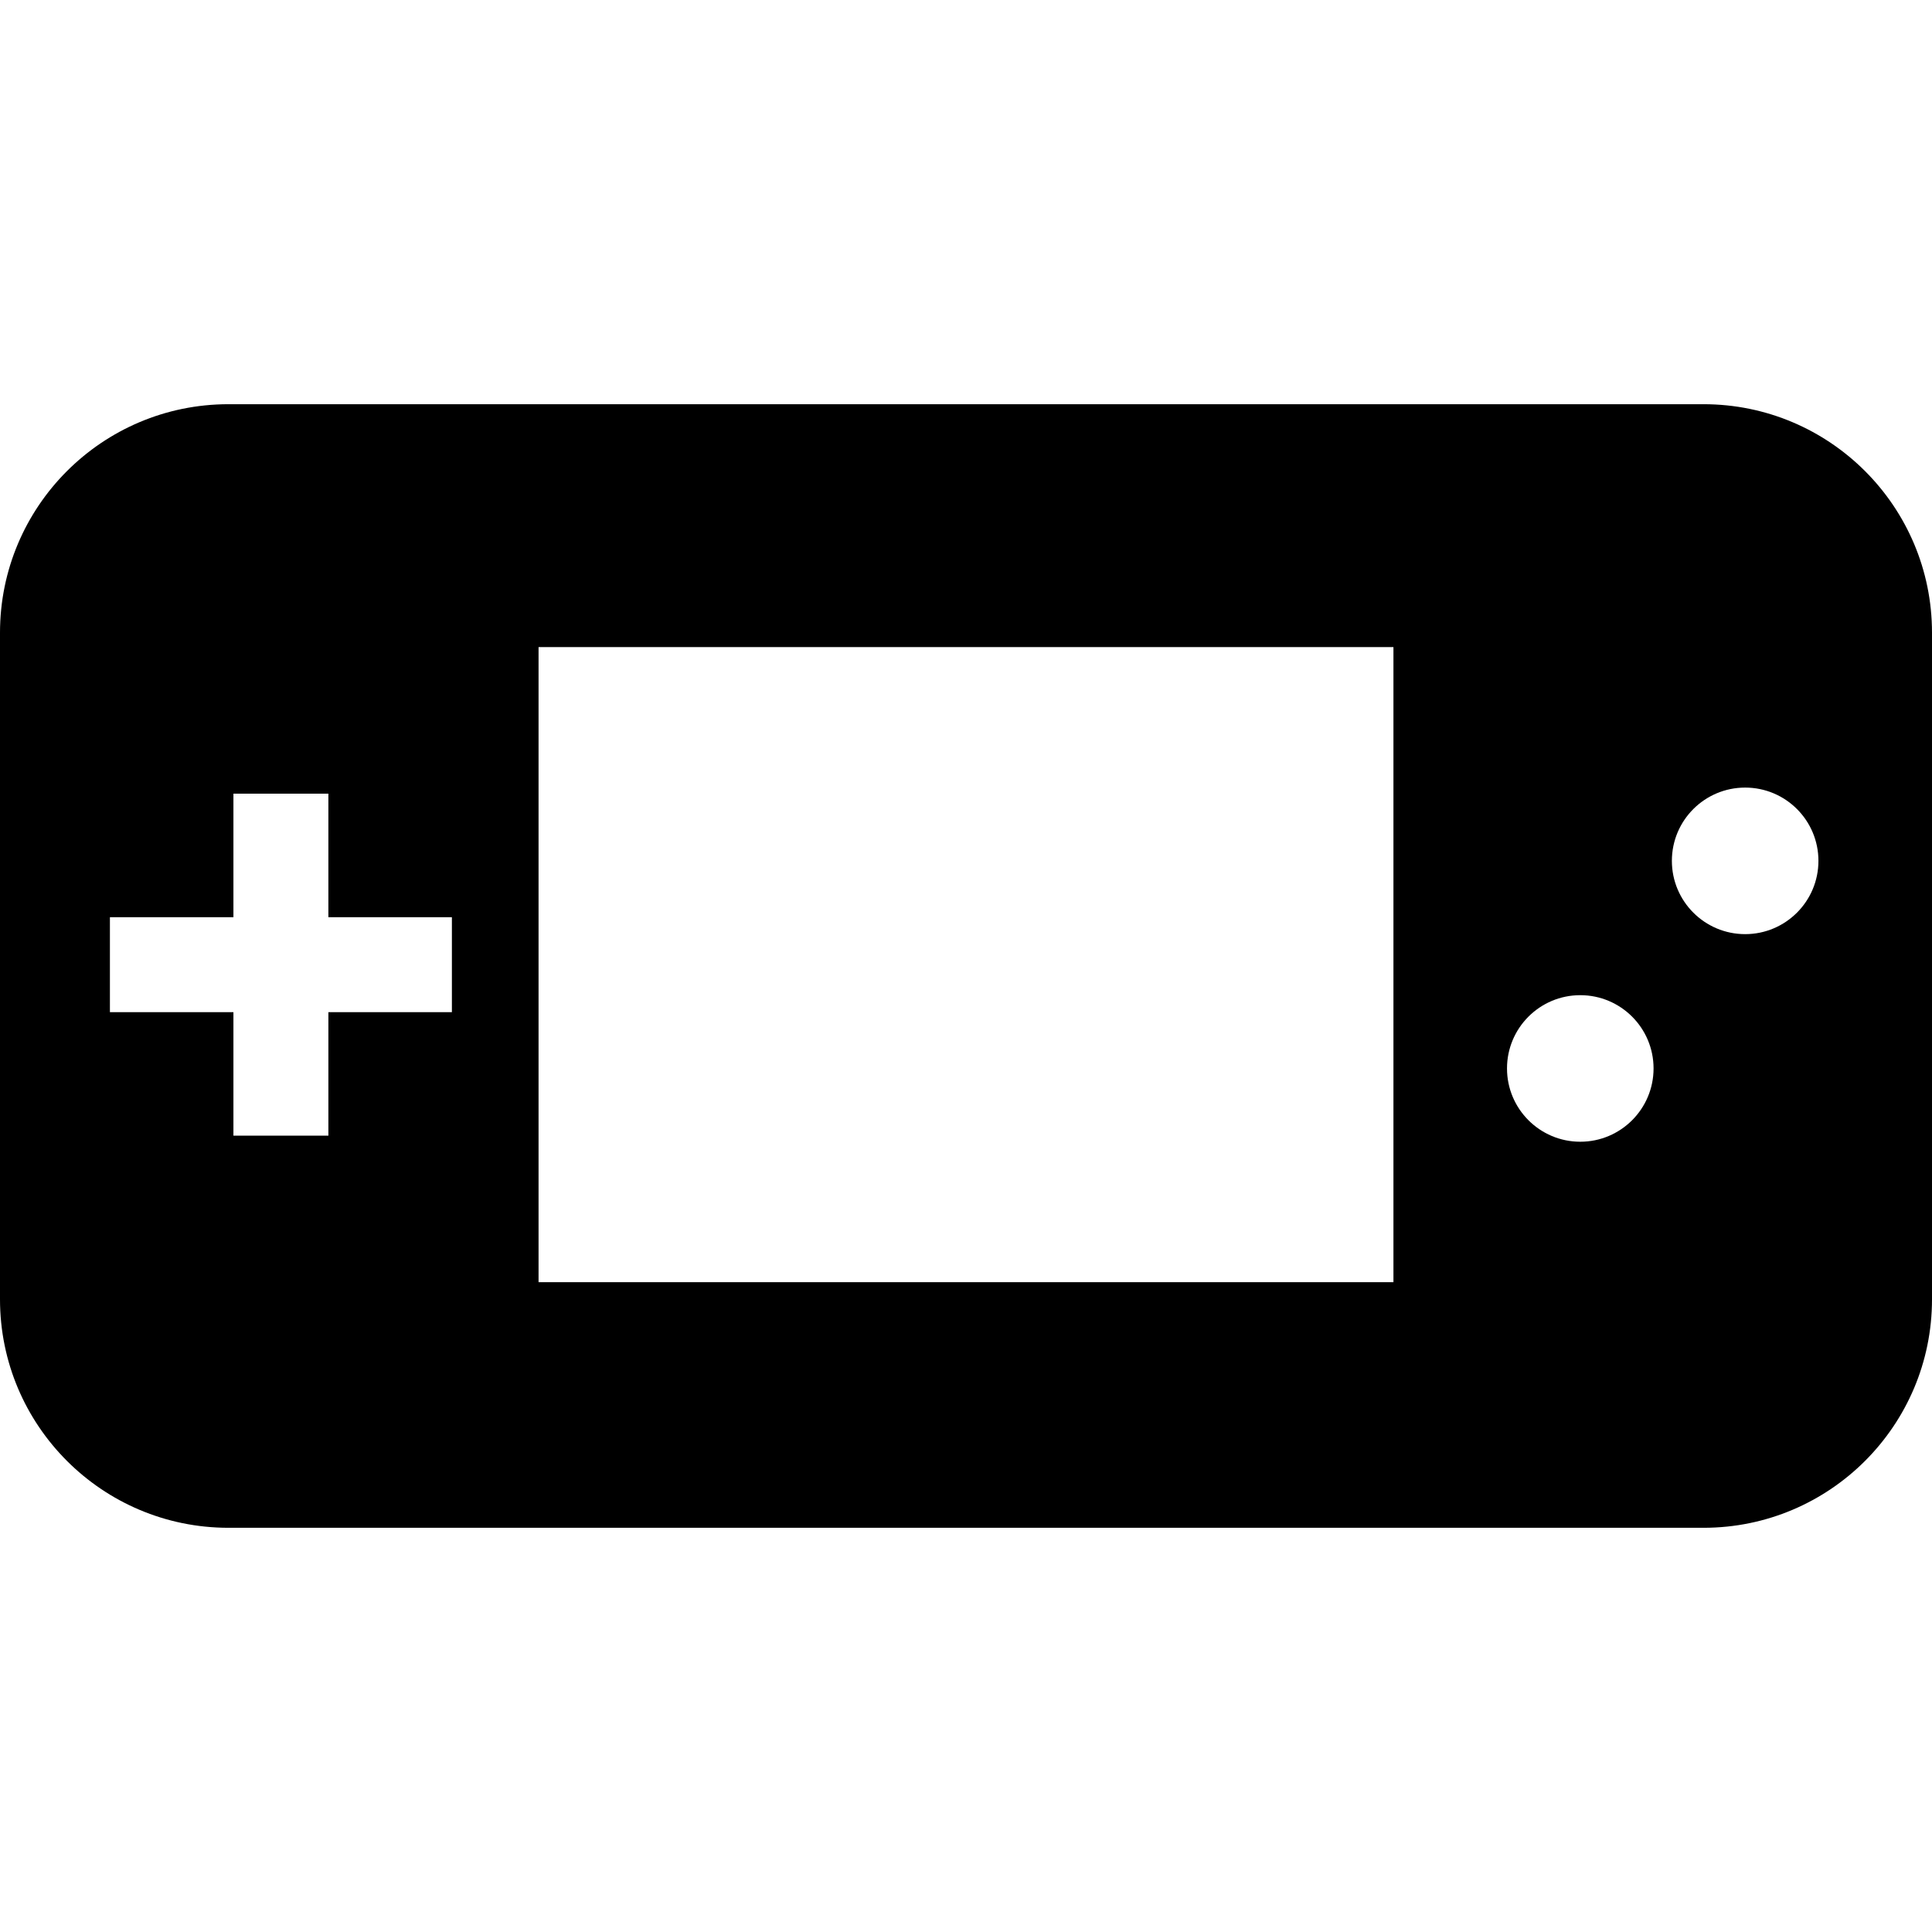 <?xml version="1.0" encoding="utf-8"?>

<!DOCTYPE svg PUBLIC "-//W3C//DTD SVG 1.1//EN" "http://www.w3.org/Graphics/SVG/1.1/DTD/svg11.dtd">
<!-- Uploaded to: SVG Repo, www.svgrepo.com, Generator: SVG Repo Mixer Tools -->
<svg height="800px" width="800px" version="1.1" id="_x32_" xmlns="http://www.w3.org/2000/svg" xmlns:xlink="http://www.w3.org/1999/xlink" 
	 viewBox="0 0 512 512"  xml:space="preserve">
<style type="text/css">
	.st0{fill:#000000;}
</style>
<g>
	<path class="st0" d="M451.447,107.118H60.552C27.109,107.118,0,134.228,0,167.67v176.66c0,33.443,27.109,60.552,60.552,60.552
		h390.896c33.444,0,60.553-27.109,60.553-60.552V167.67C512,134.228,484.891,107.118,451.447,107.118z M119.758,268.227H87.026
		v32.732H61.86v-32.732H29.129v-25.156H61.86V210.33h25.165v32.742h32.732V268.227z M369.276,339.788H142.723V171.492h226.553
		V339.788z M418.791,302.571c-10.723,0-19.419-8.705-19.419-19.419c0-10.734,8.696-19.419,19.419-19.419
		c10.724,0,19.419,8.685,19.419,19.419C438.21,293.866,429.515,302.571,418.791,302.571z M462.484,247.557
		c-10.723,0-19.419-8.705-19.419-19.419c0-10.734,8.696-19.419,19.419-19.419c10.724,0,19.419,8.685,19.419,19.419
		C481.903,238.852,473.208,247.557,462.484,247.557z"/>
</g>
</svg>